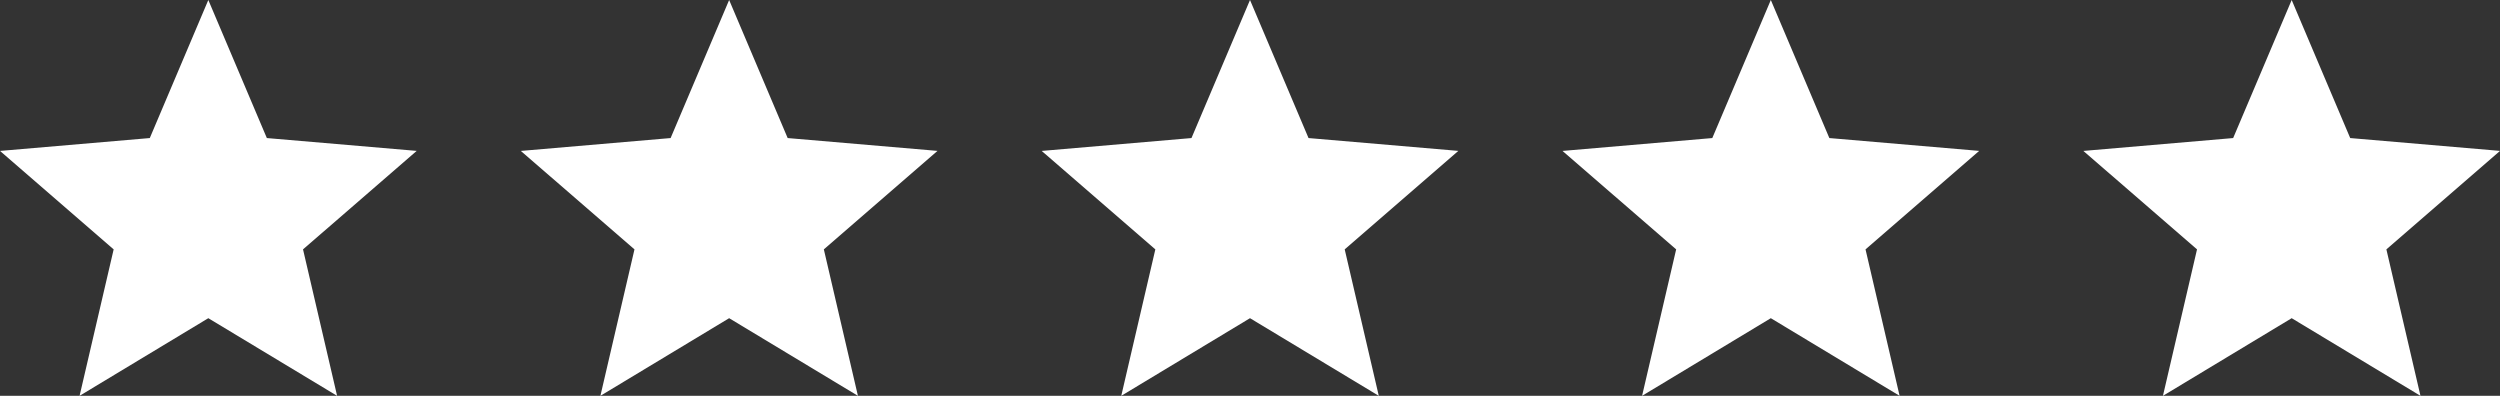 <svg id="Component_15_1" data-name="Component 15 – 1" xmlns="http://www.w3.org/2000/svg" width="61.984" height="9.814" viewBox="0 0 61.984 9.814">
  <rect x="0" y="0" width="61.984" height="9.814" fill="#333333" stroke="none"/>
  <g id="Group_41" data-name="Group 41">
    <g id="Page-1" transform="translate(0 0)">
      <g id="Core">
        <g id="star">
          <path id="Shape" d="M5.165,7.889,8.358,9.814,7.513,6.183l2.818-2.442L6.616,3.423,5.165,0,3.714,3.423,0,3.742,2.818,6.183,1.973,9.814Z" fill="#fff" fill-rule="evenodd"/>
        </g>
      </g>
    </g>
    <g id="Page-1-2" data-name="Page-1" transform="translate(25.827 0)">
      <g id="Core-2" data-name="Core">
        <g id="star-2" data-name="star">
          <path id="Shape-2" data-name="Shape" d="M5.165,7.889,8.358,9.814,7.513,6.183l2.818-2.442L6.616,3.423,5.165,0,3.714,3.423,0,3.742,2.818,6.183,1.973,9.814Z" fill="#fff" fill-rule="evenodd"/>
        </g>
      </g>
    </g>
    <g id="Page-1-3" data-name="Page-1" transform="translate(12.913 0)">
      <g id="Core-3" data-name="Core">
        <g id="star-3" data-name="star">
          <path id="Shape-3" data-name="Shape" d="M5.165,7.889,8.358,9.814,7.513,6.183l2.818-2.442L6.616,3.423,5.165,0,3.714,3.423,0,3.742,2.818,6.183,1.973,9.814Z" fill="#fff" fill-rule="evenodd"/>
        </g>
      </g>
    </g>
    <g id="Page-1-4" data-name="Page-1" transform="translate(38.74 0)">
      <g id="Core-4" data-name="Core">
        <g id="star-4" data-name="star">
          <path id="Shape-4" data-name="Shape" d="M5.165,7.889,8.358,9.814,7.513,6.183l2.818-2.442L6.616,3.423,5.165,0,3.714,3.423,0,3.742,2.818,6.183,1.973,9.814Z" fill="#fff" fill-rule="evenodd"/>
        </g>
      </g>
    </g>
    <g id="Page-1-5" data-name="Page-1" transform="translate(51.654 0)">
      <g id="Core-5" data-name="Core">
        <g id="star-5" data-name="star">
          <path id="Shape-5" data-name="Shape" d="M5.165,7.889,8.358,9.814,7.513,6.183l2.818-2.442L6.616,3.423,5.165,0,3.714,3.423,0,3.742,2.818,6.183,1.973,9.814Z" fill="#fff" fill-rule="evenodd"/>
        </g>
      </g>
    </g>
  </g>
</svg>

